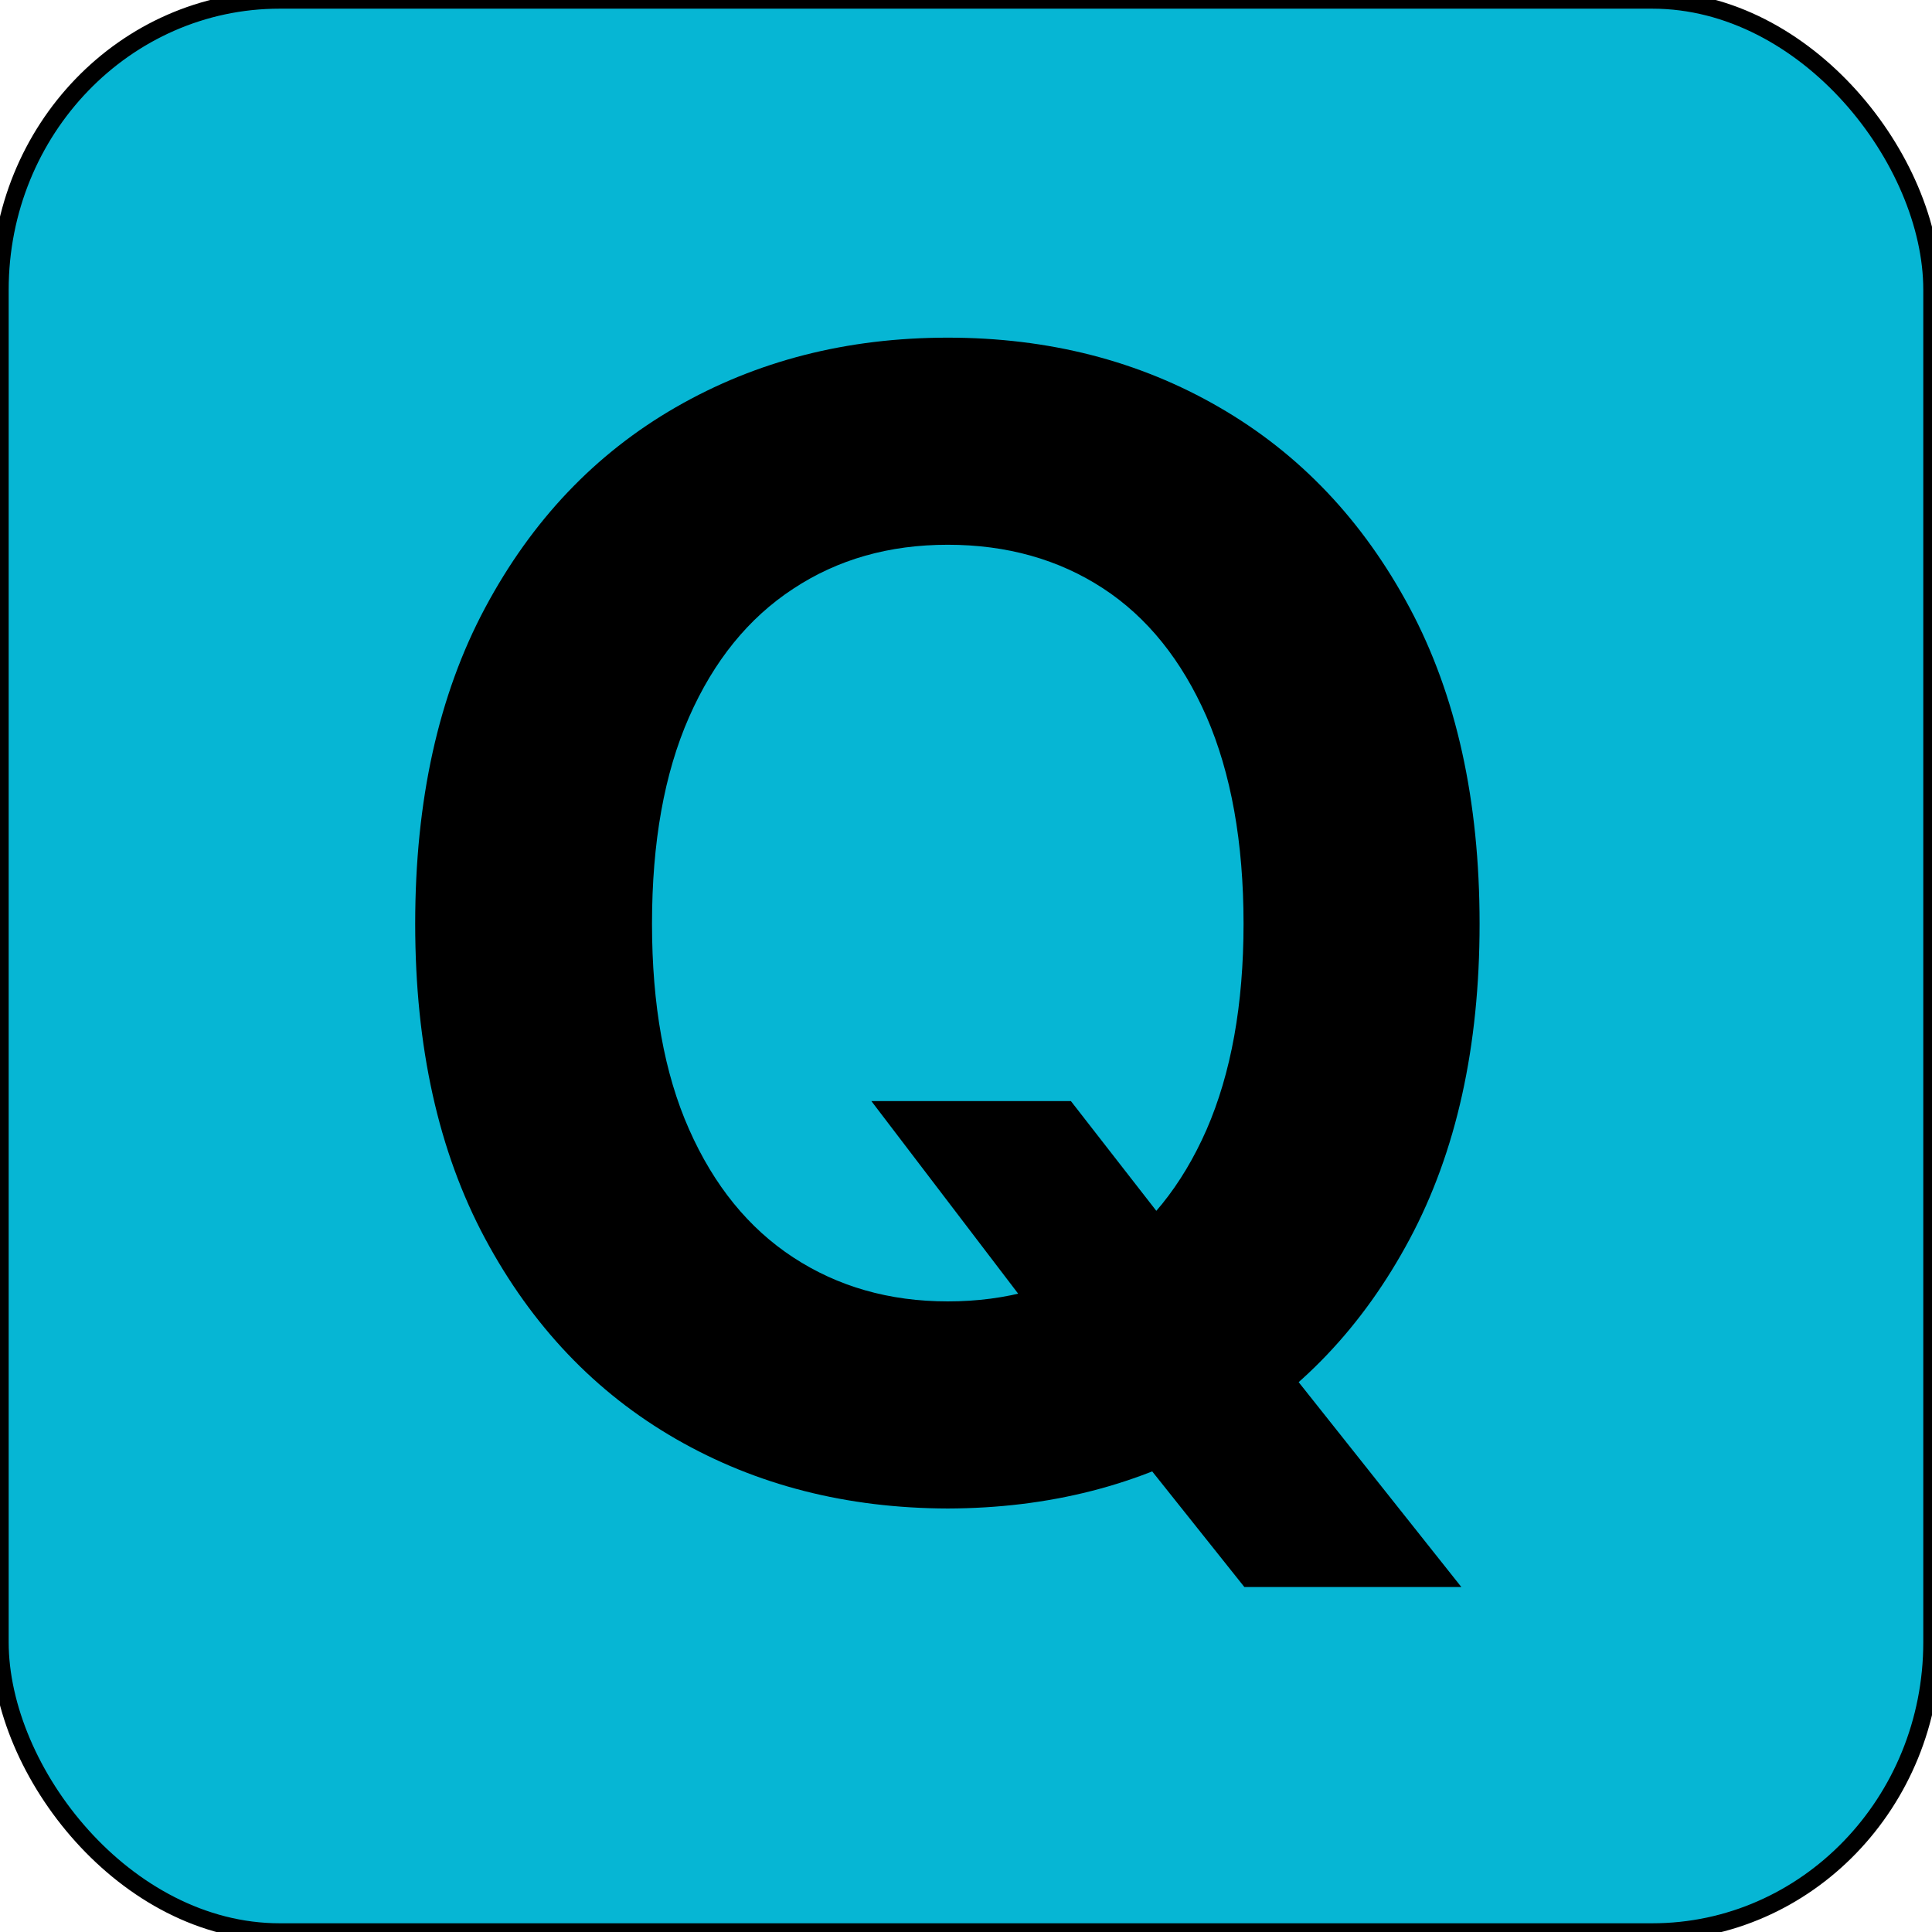 <?xml version="1.0" encoding="UTF-8"?>
<!DOCTYPE svg PUBLIC "-//W3C//DTD SVG 1.1//EN" "http://www.w3.org/Graphics/SVG/1.1/DTD/svg11.dtd">
<!-- Creator: CorelDRAW -->
<svg xmlns="http://www.w3.org/2000/svg" xml:space="preserve" width="8.467mm" height="8.467mm" version="1.1" shape-rendering="geometricPrecision" text-rendering="geometricPrecision" image-rendering="optimizeQuality" fill-rule="evenodd" clip-rule="evenodd"
viewBox="0 0 846.66 846.66"
 xmlns:xlink="http://www.w3.org/1999/xlink"
 xmlns:xodm="http://www.corel.com/coreldraw/odm/2003">
 <g id="Capa_x0020_1">
  <rect fill="#06B6D4" stroke="black" stroke-width="7.62" stroke-miterlimit="22.926" x="-0.01" y="-0.01" width="846.66" height="846.66" rx="122.57" ry="127"/>
  <path fill="black" fill-rule="nonzero" d="M381.86 482.53l87.44 0 46.17 59.32 41.15 48.12 83.78 105.5 -95.09 0 -56.58 -70.98 -28.81 -39.55 -78.06 -102.41zm33.49 178.54c-44.24,-0.12 -83.9,-10.18 -119.22,-30.52 -35.32,-20.35 -63.09,-49.61 -83.55,-87.78 -20.46,-38.18 -30.63,-84.13 -30.63,-137.96 0,-53.95 10.17,-100.13 30.63,-138.42 20.46,-38.29 48.23,-67.55 83.55,-87.9 35.32,-20.34 74.98,-30.52 119.22,-30.52 44.23,0 83.89,10.18 118.98,30.52 35.21,20.35 62.98,49.61 83.44,87.9 20.46,38.29 30.63,84.47 30.63,138.42 0,53.83 -10.17,99.89 -30.63,138.18 -20.46,38.3 -48.23,67.56 -83.44,87.67 -35.09,20.23 -74.75,30.29 -118.98,30.41zm0 -90.76c25.83,0 48.57,-6.4 68.01,-19.09 19.43,-12.8 34.51,-31.43 45.37,-56.12 10.75,-24.69 16.23,-54.75 16.23,-90.29 0,-35.67 -5.48,-65.96 -16.23,-90.76 -10.86,-24.69 -25.94,-43.55 -45.37,-56.23 -19.44,-12.69 -42.18,-19.09 -68.01,-19.09 -25.72,0 -48.24,6.4 -67.78,19.31 -19.55,12.81 -34.75,31.55 -45.61,56.24 -10.86,24.69 -16.23,54.86 -16.23,90.53 0,35.54 5.37,65.6 16.23,90.06 10.86,24.58 26.06,43.32 45.61,56.13 19.54,12.8 42.06,19.31 67.78,19.31z"/>
 </g>
</svg>

